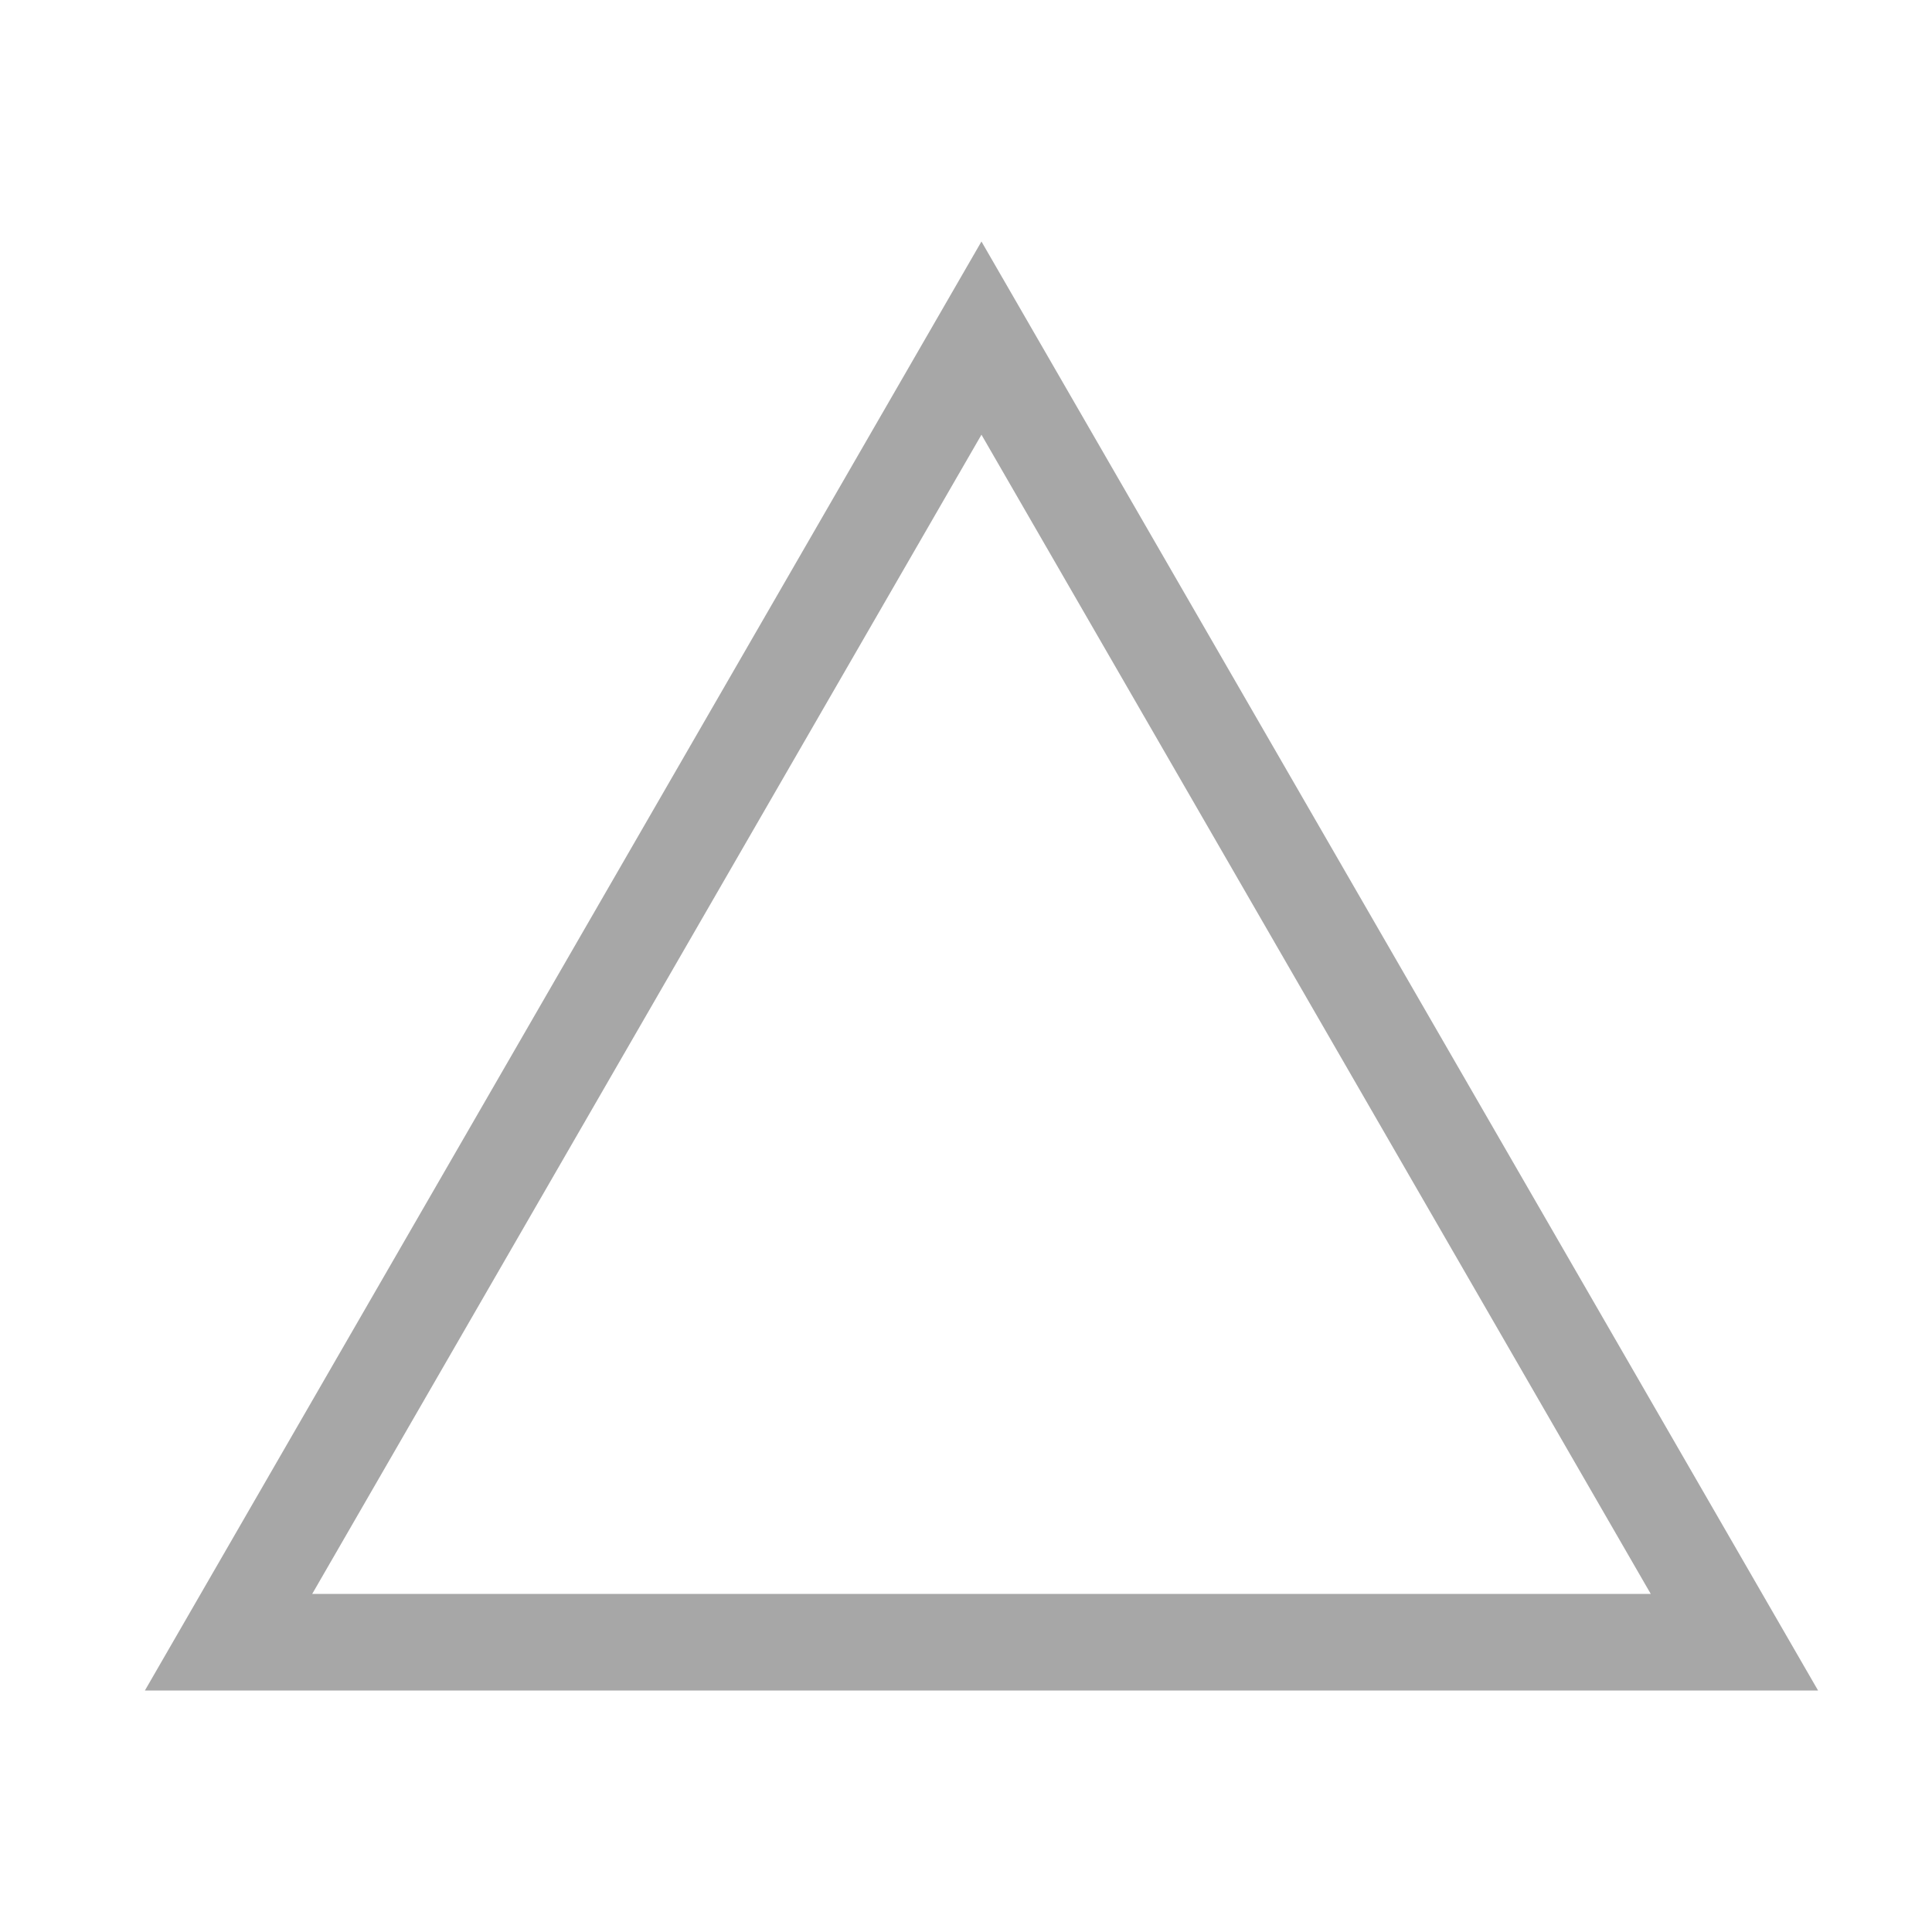 <svg width="40" height="40" viewBox="0 0 40 40" fill="none" xmlns="http://www.w3.org/2000/svg">
<path opacity="0.7" d="M20.32 7L35.909 34L4.732 34L20.32 7Z" stroke="#828282" stroke-width="2"/>
</svg>
